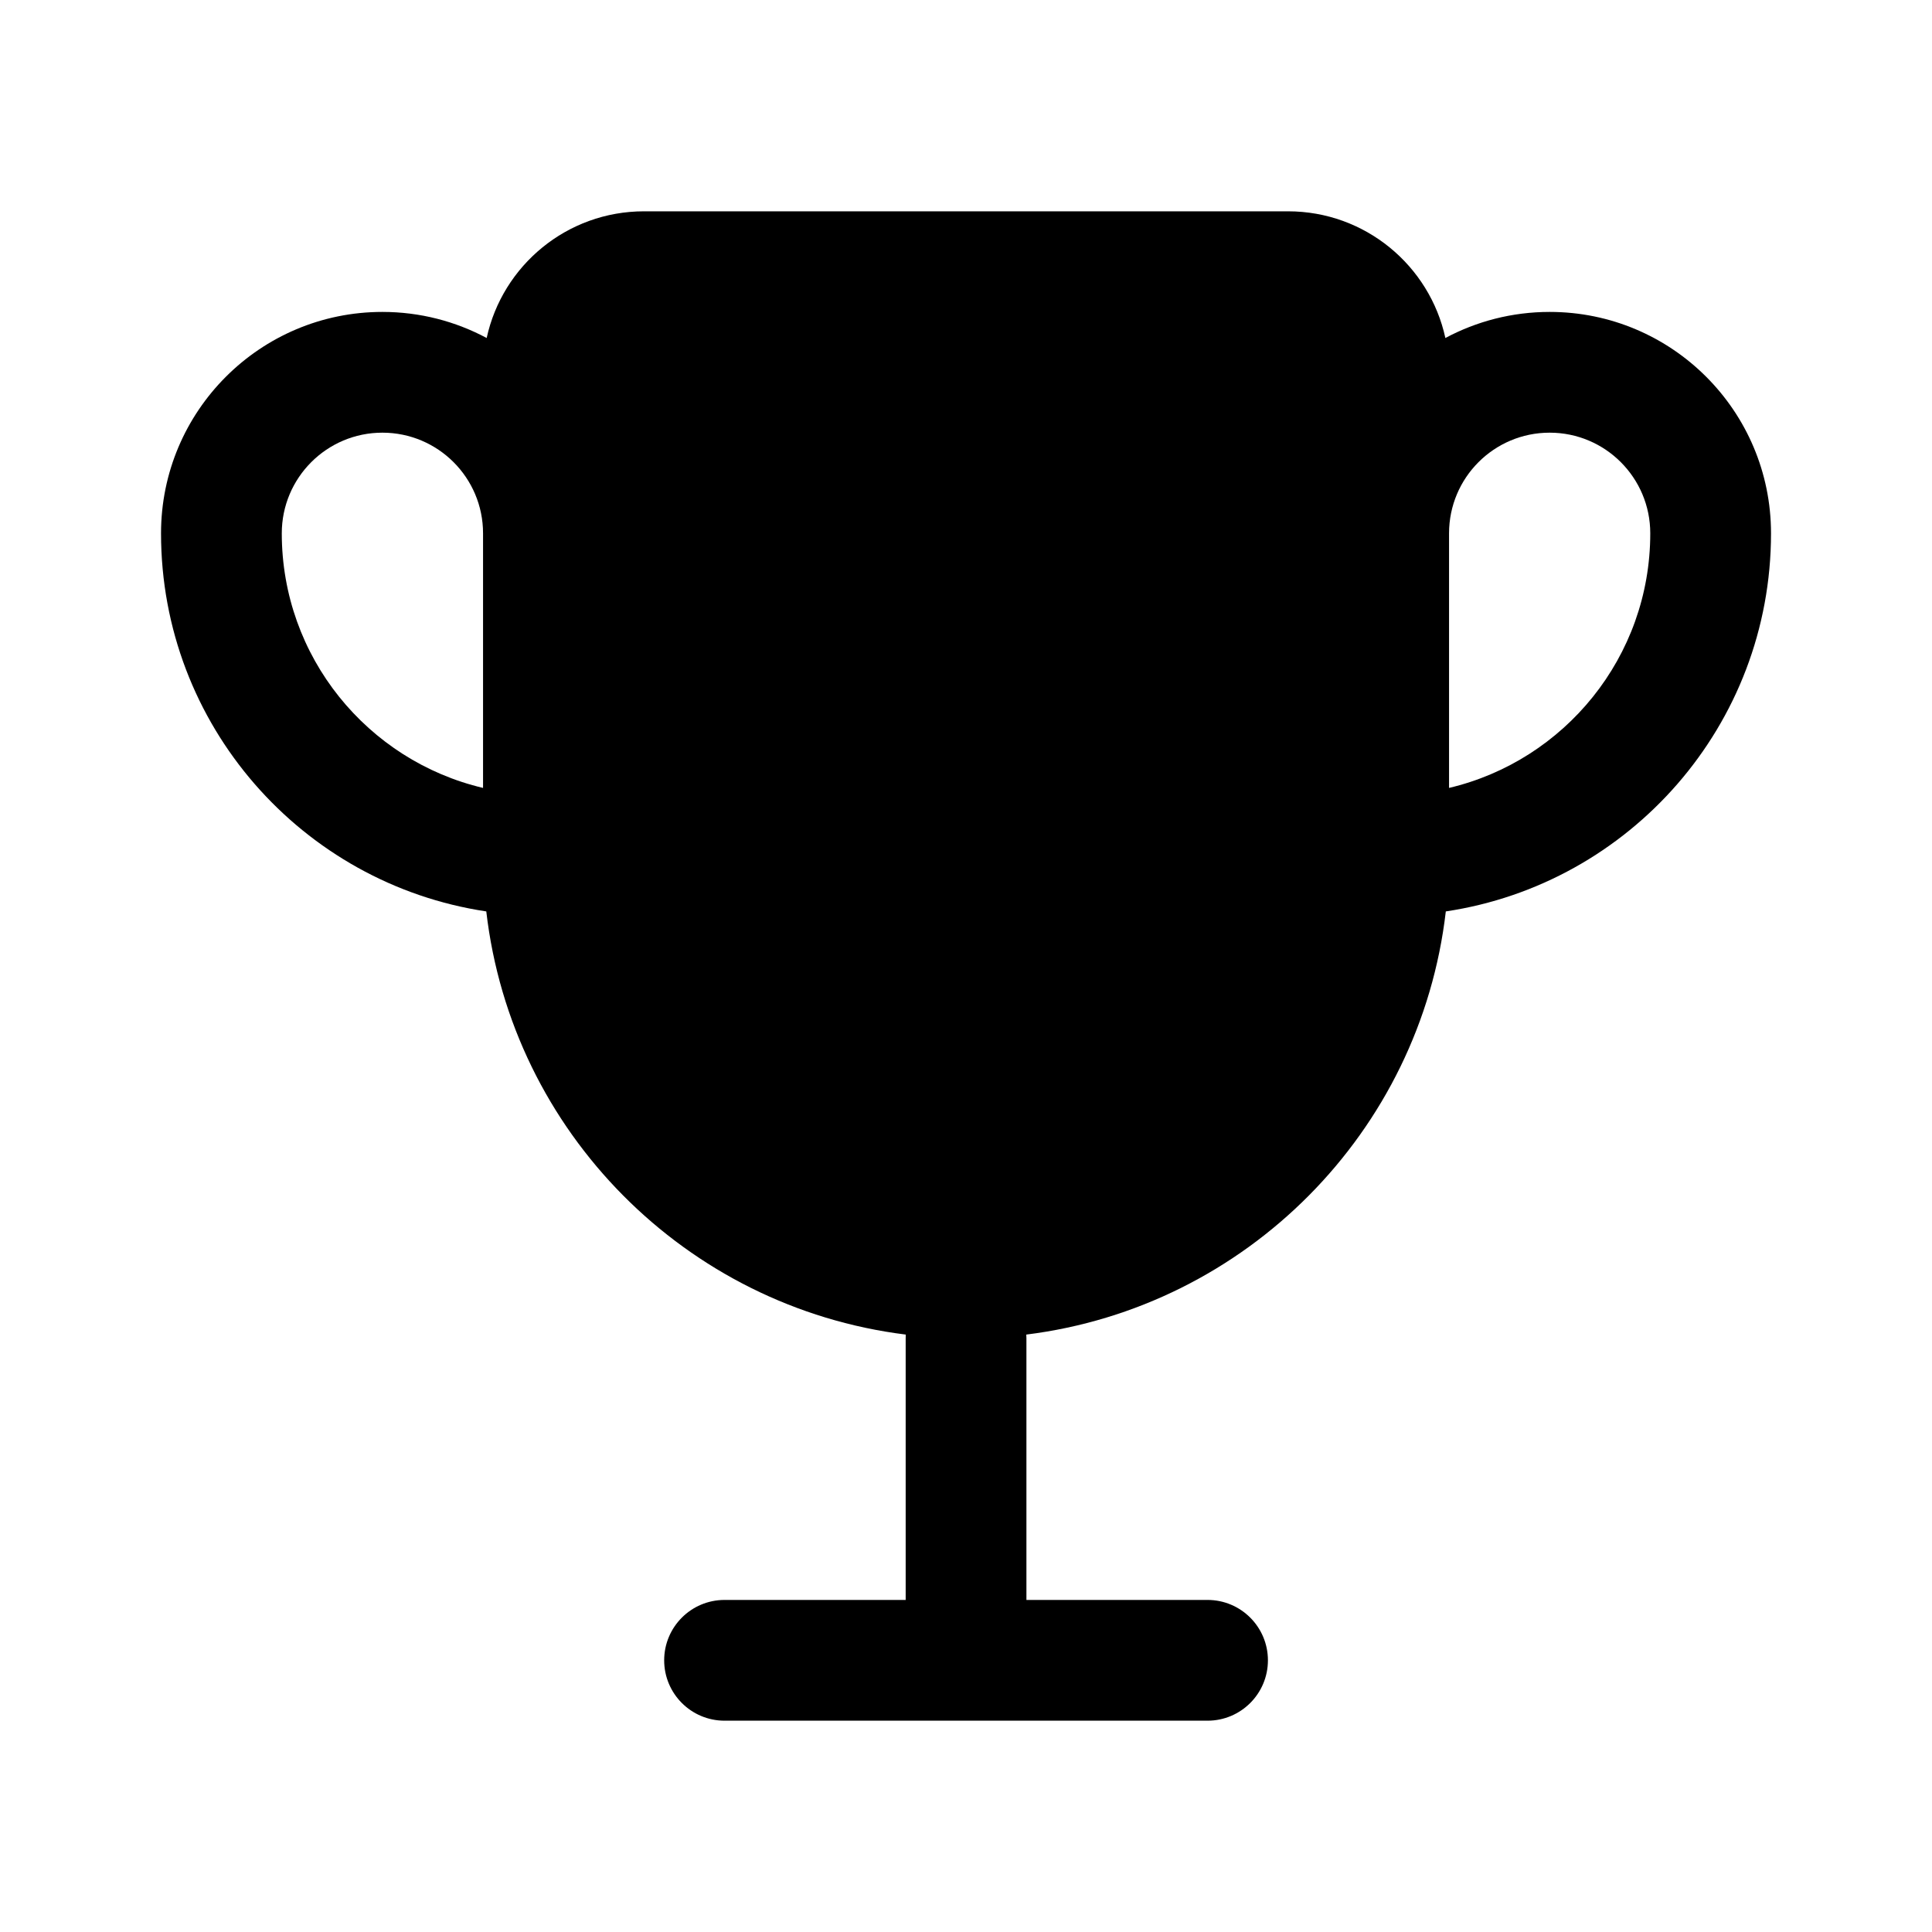<svg width="40" height="40" viewBox="0 0 40 40" fill="none" xmlns="http://www.w3.org/2000/svg">
<path fill-rule="evenodd" clip-rule="evenodd" d="M29.925 6.998C29.599 5.498 28.264 4.375 26.667 4.375H13.334C11.737 4.375 10.402 5.498 10.076 6.998C9.433 6.654 8.698 6.458 7.917 6.458C5.386 6.458 3.334 8.51 3.334 11.042C3.334 15.012 6.256 18.299 10.068 18.87C10.596 23.436 14.199 27.064 18.753 27.631C18.751 27.657 18.751 27.682 18.751 27.708V33.125H15.001C14.31 33.125 13.751 33.685 13.751 34.375C13.751 35.065 14.31 35.625 15.001 35.625H25.001C25.691 35.625 26.251 35.065 26.251 34.375C26.251 33.685 25.691 33.125 25.001 33.125H21.251V27.708C21.251 27.682 21.25 27.657 21.248 27.631C25.802 27.064 29.405 23.436 29.934 18.87C33.745 18.299 36.667 15.012 36.667 11.042C36.667 8.51 34.615 6.458 32.084 6.458C31.303 6.458 30.568 6.654 29.925 6.998ZM30.001 11.042V16.313C32.39 15.749 34.167 13.603 34.167 11.042C34.167 9.891 33.235 8.958 32.084 8.958C30.933 8.958 30.001 9.891 30.001 11.042ZM7.917 8.958C9.068 8.958 10.001 9.891 10.001 11.042L10.001 16.313C7.612 15.749 5.834 13.603 5.834 11.042C5.834 9.891 6.767 8.958 7.917 8.958Z" fill="black"/>
</svg>
